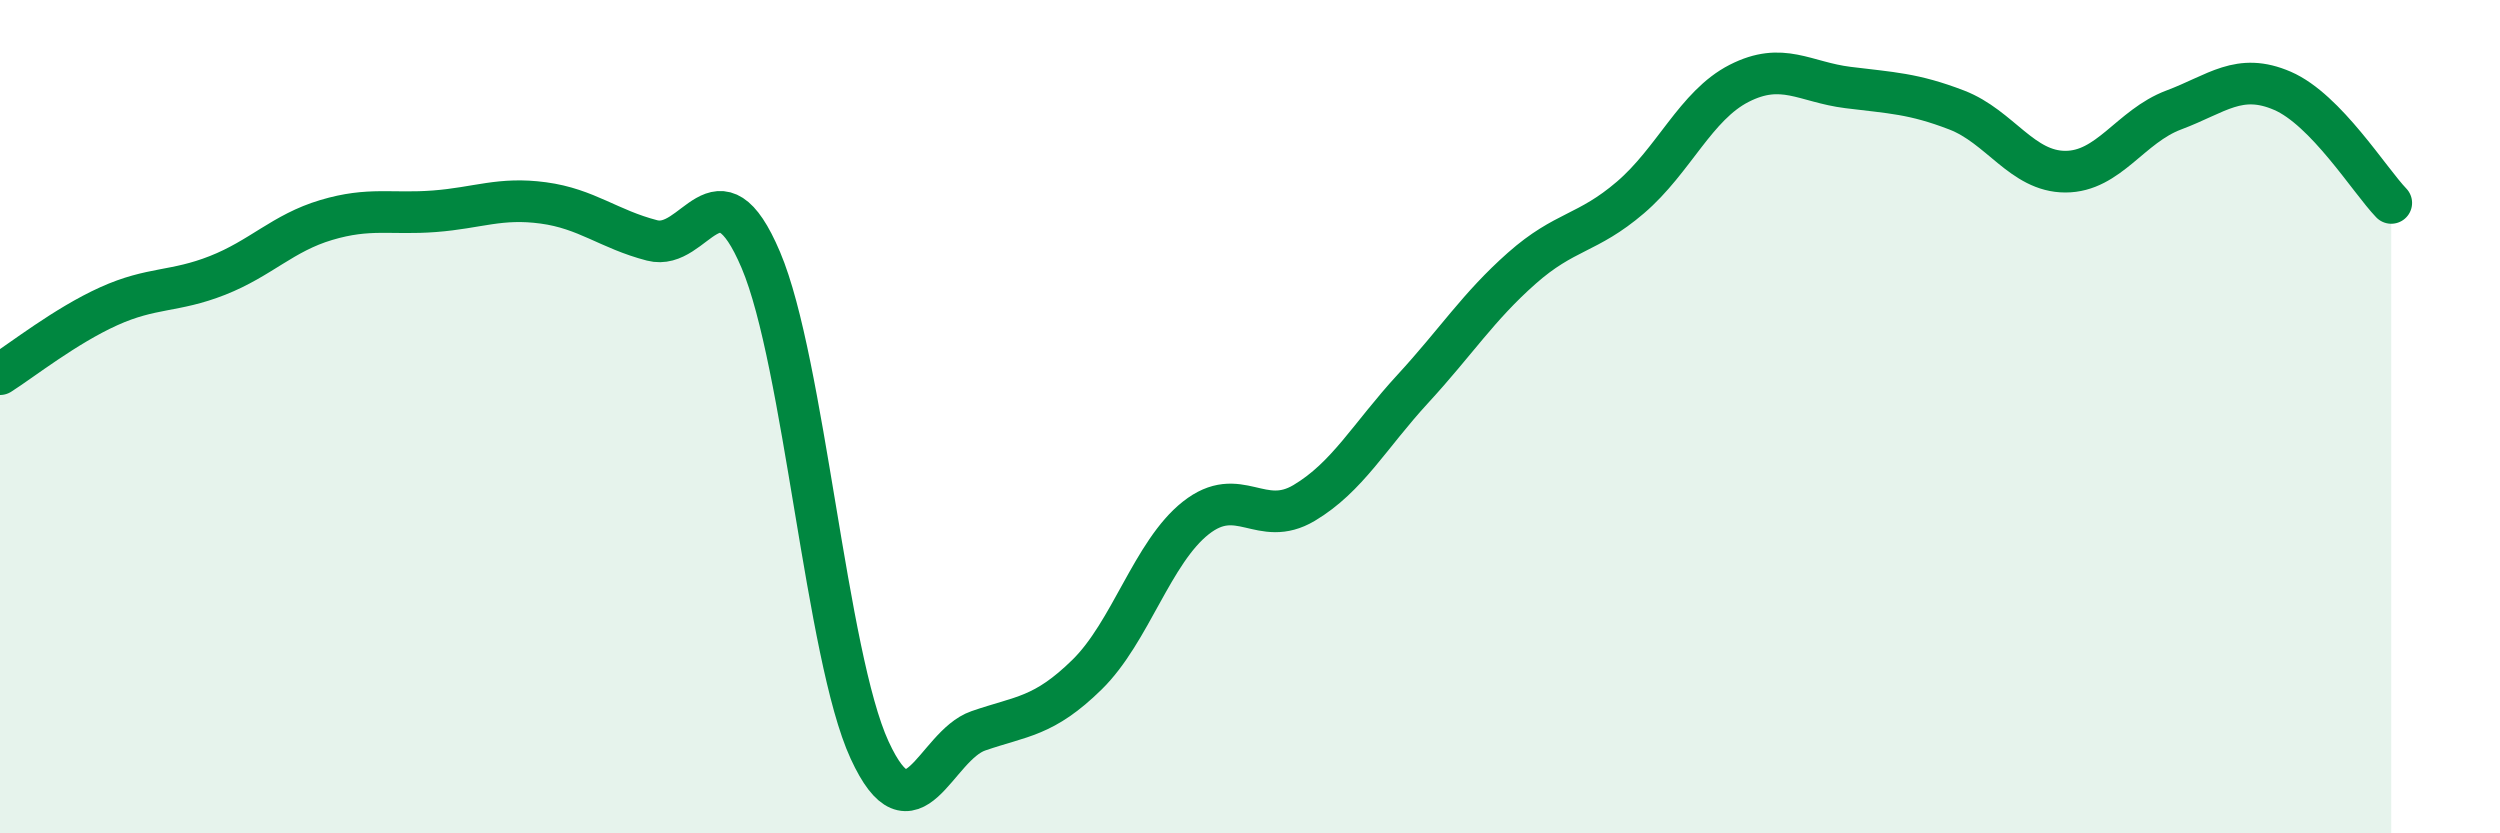 
    <svg width="60" height="20" viewBox="0 0 60 20" xmlns="http://www.w3.org/2000/svg">
      <path
        d="M 0,8.98 C 0.52,8.65 1.57,7.82 2.61,7.35 C 3.65,6.88 4.18,7.02 5.22,6.61 C 6.26,6.2 6.79,5.59 7.83,5.28 C 8.87,4.97 9.39,5.15 10.43,5.07 C 11.47,4.99 12,4.73 13.04,4.87 C 14.08,5.01 14.61,5.5 15.65,5.77 C 16.69,6.04 17.22,3.79 18.26,6.24 C 19.3,8.69 19.83,15.74 20.87,18 C 21.91,20.26 22.44,17.9 23.48,17.54 C 24.52,17.18 25.05,17.21 26.09,16.19 C 27.13,15.17 27.66,13.25 28.7,12.43 C 29.74,11.61 30.26,12.69 31.3,12.07 C 32.34,11.45 32.87,10.46 33.91,9.33 C 34.95,8.2 35.48,7.36 36.52,6.44 C 37.56,5.52 38.09,5.63 39.13,4.74 C 40.17,3.85 40.7,2.53 41.74,2 C 42.78,1.47 43.31,1.97 44.35,2.1 C 45.39,2.23 45.92,2.24 46.96,2.64 C 48,3.04 48.53,4.12 49.57,4.12 C 50.61,4.12 51.13,3.03 52.17,2.64 C 53.21,2.25 53.74,1.73 54.78,2.18 C 55.82,2.63 56.87,4.33 57.39,4.87L57.39 20L0 20Z"
        fill="#008740"
        opacity="0.1"
        stroke-linecap="round"
        stroke-linejoin="round"
      />
      <path
        d="M 0,8.98 C 0.52,8.65 1.57,7.82 2.61,7.35 C 3.65,6.88 4.18,7.02 5.22,6.61 C 6.26,6.2 6.79,5.59 7.83,5.28 C 8.87,4.97 9.39,5.15 10.43,5.07 C 11.47,4.99 12,4.73 13.04,4.87 C 14.08,5.01 14.61,5.5 15.65,5.77 C 16.69,6.04 17.22,3.79 18.26,6.24 C 19.3,8.69 19.83,15.74 20.87,18 C 21.91,20.26 22.44,17.9 23.48,17.54 C 24.52,17.18 25.05,17.21 26.09,16.19 C 27.13,15.17 27.66,13.25 28.7,12.43 C 29.74,11.61 30.26,12.69 31.3,12.07 C 32.34,11.45 32.87,10.46 33.91,9.33 C 34.95,8.2 35.48,7.36 36.52,6.44 C 37.56,5.52 38.09,5.63 39.13,4.74 C 40.17,3.85 40.7,2.53 41.74,2 C 42.78,1.47 43.31,1.97 44.35,2.1 C 45.39,2.23 45.92,2.24 46.96,2.64 C 48,3.04 48.53,4.12 49.57,4.12 C 50.61,4.12 51.13,3.03 52.17,2.64 C 53.21,2.25 53.74,1.73 54.78,2.18 C 55.82,2.63 56.87,4.33 57.39,4.87"
        stroke="#008740"
        stroke-width="1"
        fill="none"
        stroke-linecap="round"
        stroke-linejoin="round"
      />
    </svg>
  
